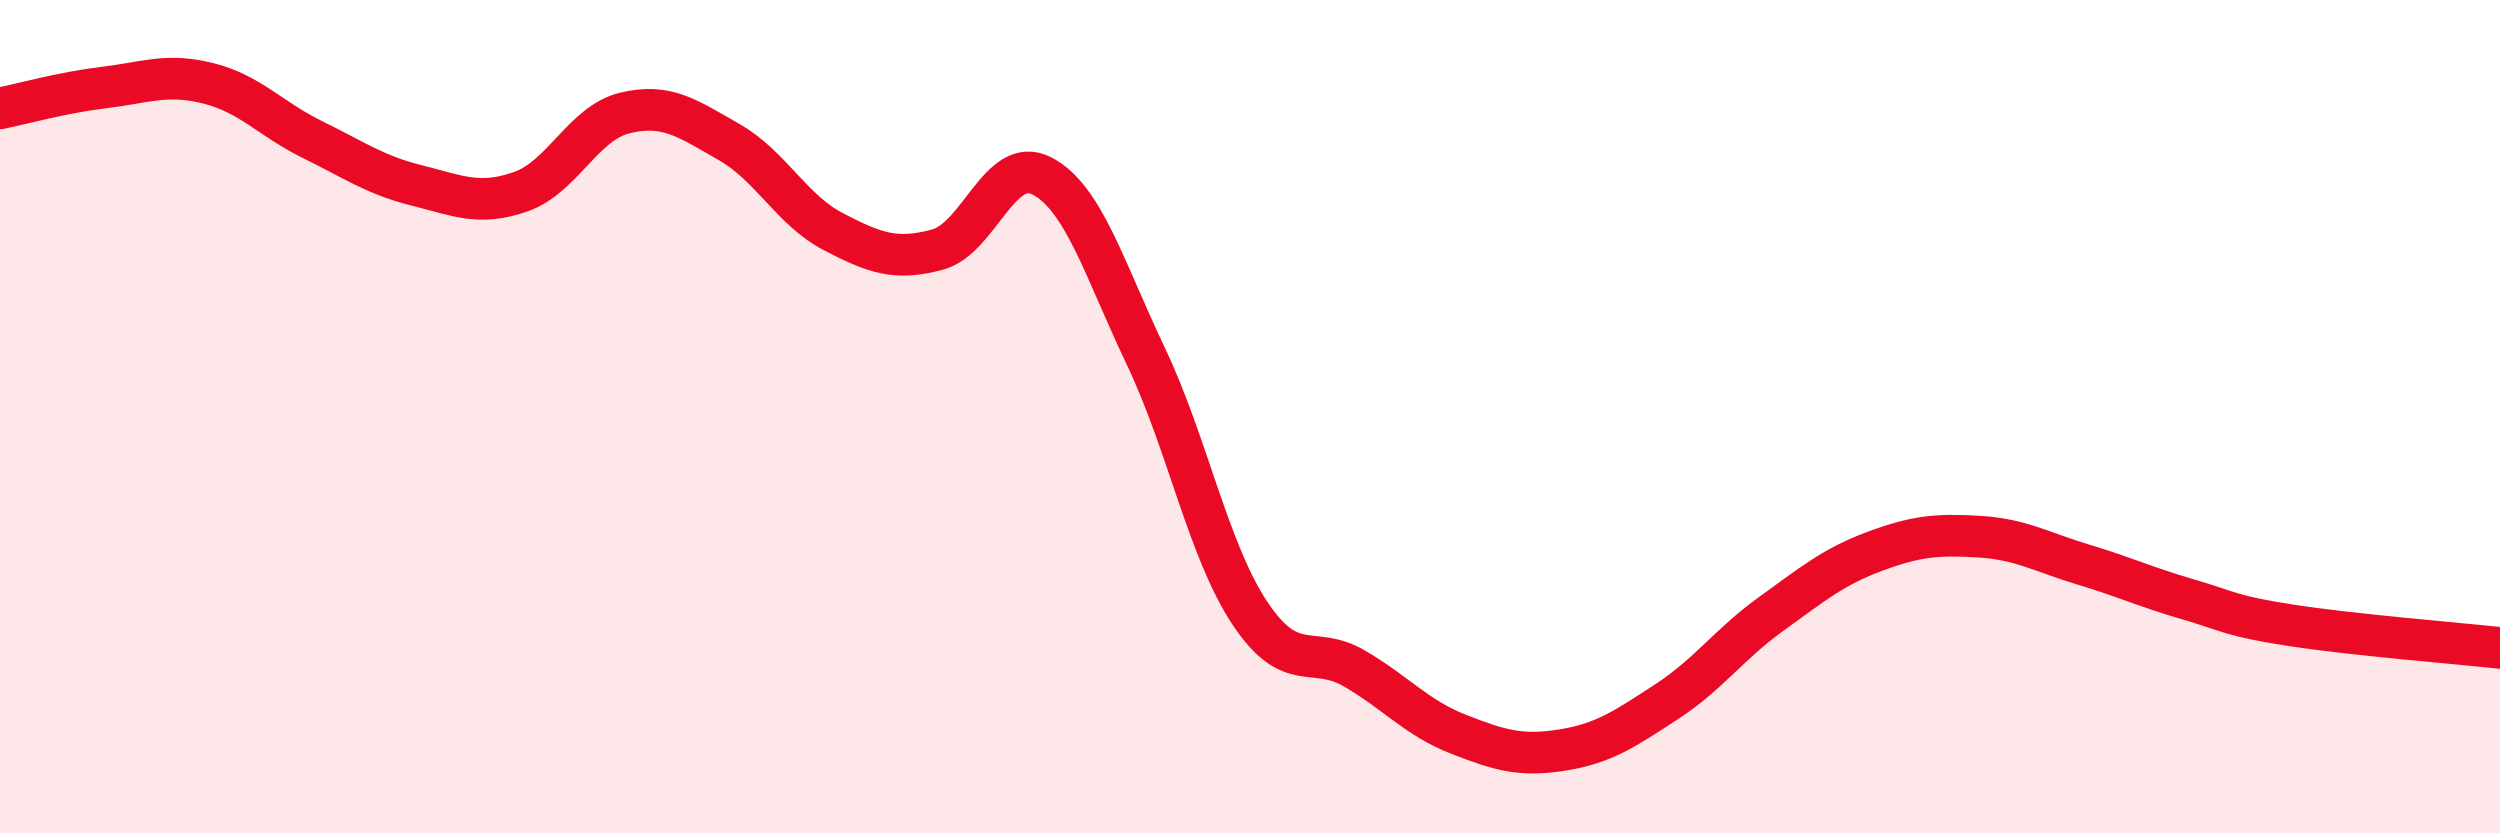 
    <svg width="60" height="20" viewBox="0 0 60 20" xmlns="http://www.w3.org/2000/svg">
      <path
        d="M 0,2.6 C 0.5,2.5 1.5,2.22 2.5,2.1 C 3.5,1.98 4,1.75 5,2 C 6,2.25 6.5,2.86 7.5,3.35 C 8.5,3.84 9,4.2 10,4.45 C 11,4.7 11.5,4.95 12.5,4.6 C 13.5,4.25 14,2.95 15,2.71 C 16,2.47 16.5,2.84 17.5,3.41 C 18.5,3.98 19,5.04 20,5.56 C 21,6.08 21.5,6.26 22.5,5.99 C 23.5,5.72 24,3.71 25,4.22 C 26,4.73 26.5,6.45 27.5,8.55 C 28.5,10.65 29,13.22 30,14.72 C 31,16.22 31.5,15.46 32.5,16.04 C 33.5,16.62 34,17.23 35,17.62 C 36,18.01 36.5,18.16 37.5,18 C 38.5,17.84 39,17.49 40,16.84 C 41,16.19 41.5,15.46 42.5,14.74 C 43.5,14.02 44,13.6 45,13.23 C 46,12.86 46.5,12.82 47.5,12.88 C 48.5,12.94 49,13.25 50,13.55 C 51,13.85 51.5,14.09 52.5,14.38 C 53.5,14.67 53.5,14.78 55,15.01 C 56.5,15.24 59,15.44 60,15.55L60 20L0 20Z"
        fill="#EB0A25"
        opacity="0.1"
        stroke-linecap="round"
        stroke-linejoin="round"
      />
      <path
        d="M 0,2.6 C 0.5,2.5 1.5,2.22 2.5,2.1 C 3.5,1.98 4,1.75 5,2 C 6,2.25 6.5,2.86 7.5,3.35 C 8.5,3.84 9,4.2 10,4.45 C 11,4.7 11.5,4.95 12.5,4.6 C 13.5,4.25 14,2.95 15,2.71 C 16,2.47 16.5,2.84 17.5,3.41 C 18.5,3.98 19,5.04 20,5.56 C 21,6.08 21.5,6.26 22.5,5.99 C 23.5,5.72 24,3.71 25,4.22 C 26,4.73 26.5,6.45 27.5,8.55 C 28.5,10.65 29,13.22 30,14.72 C 31,16.22 31.5,15.46 32.5,16.04 C 33.5,16.62 34,17.23 35,17.62 C 36,18.01 36.5,18.16 37.5,18 C 38.5,17.84 39,17.49 40,16.84 C 41,16.19 41.5,15.46 42.5,14.74 C 43.5,14.02 44,13.6 45,13.23 C 46,12.86 46.5,12.82 47.5,12.88 C 48.5,12.94 49,13.25 50,13.55 C 51,13.85 51.5,14.09 52.5,14.38 C 53.5,14.67 53.5,14.78 55,15.01 C 56.5,15.24 59,15.44 60,15.55"
        stroke="#EB0A25"
        stroke-width="1"
        fill="none"
        stroke-linecap="round"
        stroke-linejoin="round"
      />
    </svg>
  